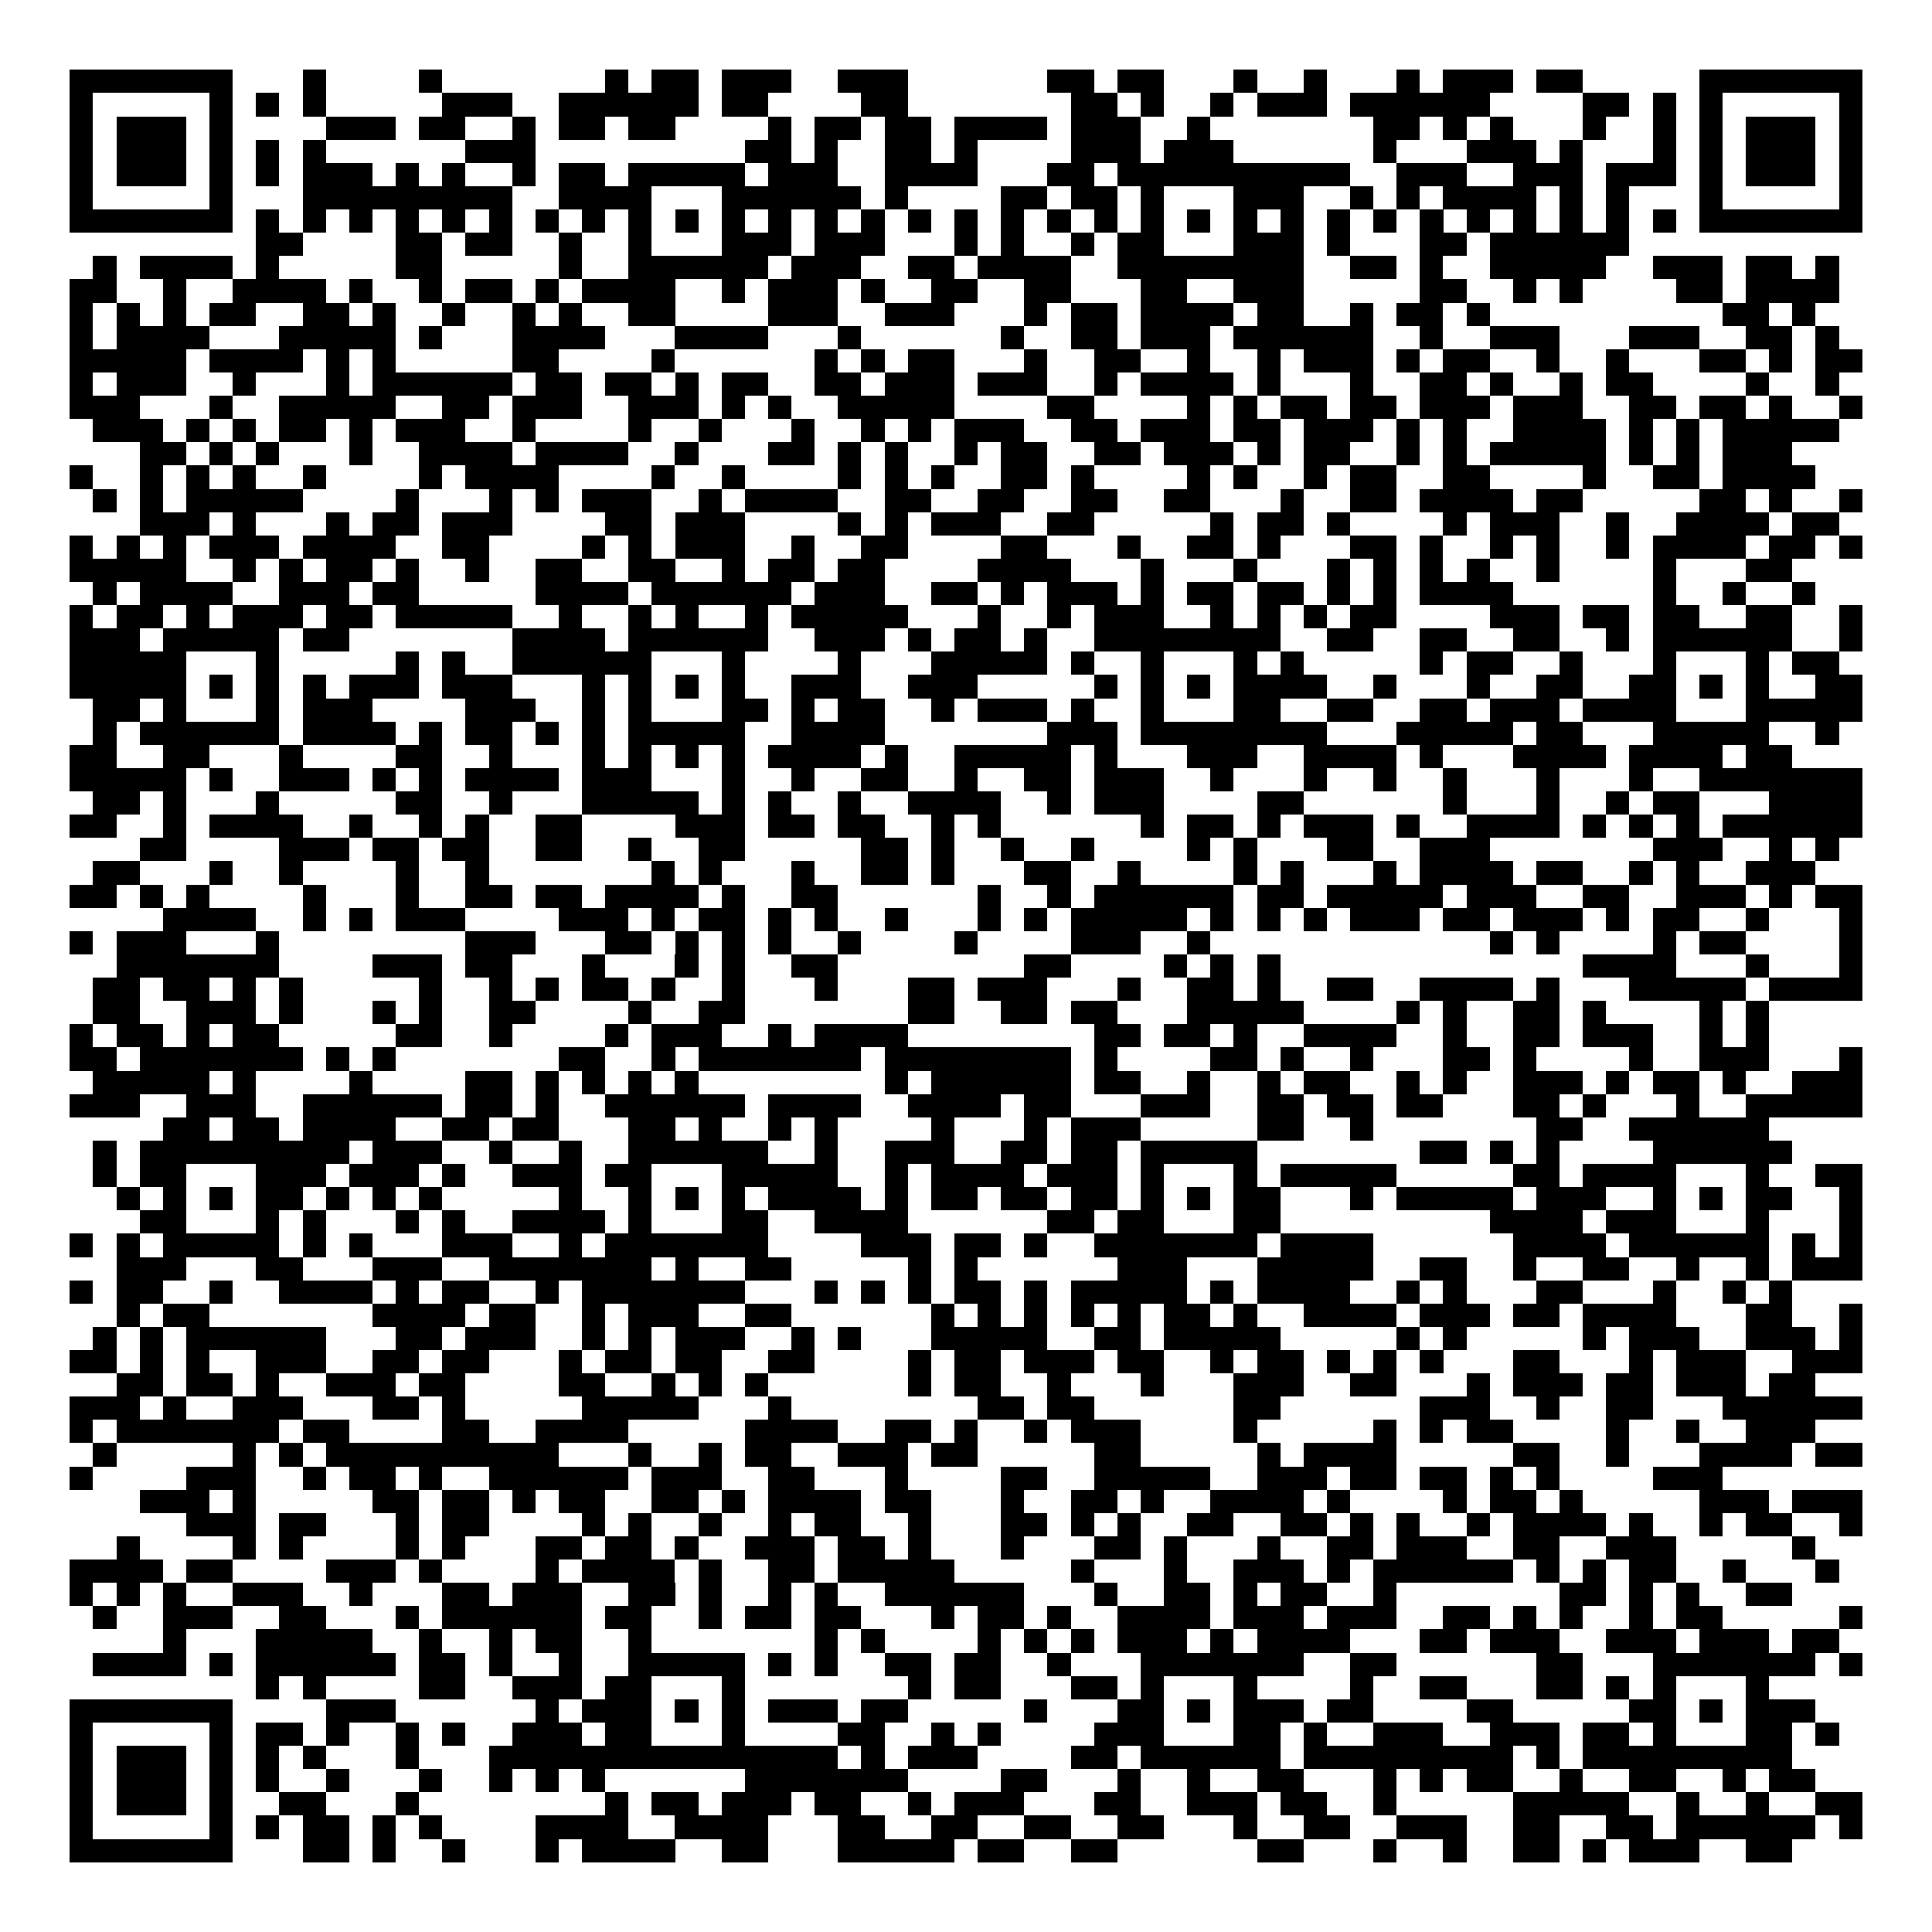 <svg xmlns="http://www.w3.org/2000/svg" width="176" height="176" viewBox="0 0 83 83" shape-rendering="crispEdges"><path fill="#ffffff" d="M0 0h83v83H0z"/><path stroke="#000000" d="M3 3.5h7m3 0h1m4 0h1m7 0h1m1 0h2m1 0h3m2 0h3m6 0h2m1 0h2m3 0h1m2 0h1m3 0h1m1 0h3m1 0h2m5 0h7M3 4.5h1m5 0h1m1 0h1m1 0h1m5 0h3m2 0h6m1 0h2m4 0h2m7 0h2m1 0h1m2 0h1m1 0h3m1 0h6m4 0h2m1 0h1m1 0h1m5 0h1M3 5.5h1m1 0h3m1 0h1m4 0h3m1 0h2m2 0h1m1 0h2m1 0h2m4 0h1m1 0h2m1 0h2m1 0h4m1 0h3m2 0h1m7 0h2m1 0h1m1 0h1m3 0h1m2 0h1m1 0h1m1 0h3m1 0h1M3 6.5h1m1 0h3m1 0h1m1 0h1m1 0h1m6 0h3m9 0h2m1 0h1m2 0h2m1 0h1m4 0h3m1 0h3m6 0h1m3 0h3m1 0h1m3 0h1m1 0h1m1 0h3m1 0h1M3 7.5h1m1 0h3m1 0h1m1 0h1m1 0h3m1 0h1m1 0h1m2 0h1m1 0h2m1 0h5m1 0h3m2 0h4m3 0h2m1 0h10m2 0h3m2 0h3m1 0h3m1 0h1m1 0h3m1 0h1M3 8.5h1m5 0h1m3 0h9m2 0h4m3 0h6m1 0h1m4 0h2m1 0h2m1 0h1m3 0h3m2 0h1m1 0h1m1 0h4m1 0h1m1 0h1m3 0h1m5 0h1M3 9.5h7m1 0h1m1 0h1m1 0h1m1 0h1m1 0h1m1 0h1m1 0h1m1 0h1m1 0h1m1 0h1m1 0h1m1 0h1m1 0h1m1 0h1m1 0h1m1 0h1m1 0h1m1 0h1m1 0h1m1 0h1m1 0h1m1 0h1m1 0h1m1 0h1m1 0h1m1 0h1m1 0h1m1 0h1m1 0h1m1 0h1m1 0h1m1 0h7M11 10.5h2m4 0h2m1 0h2m2 0h1m2 0h1m3 0h3m1 0h3m3 0h1m1 0h1m2 0h1m1 0h2m3 0h3m1 0h1m3 0h2m1 0h6M4 11.5h1m1 0h4m1 0h1m5 0h2m5 0h1m2 0h6m1 0h3m2 0h2m1 0h4m2 0h8m2 0h2m1 0h1m2 0h5m2 0h3m1 0h2m1 0h1M3 12.5h2m2 0h1m2 0h4m1 0h1m2 0h1m1 0h2m1 0h1m1 0h4m2 0h1m1 0h3m1 0h1m2 0h2m2 0h2m3 0h2m2 0h3m5 0h2m2 0h1m1 0h1m4 0h2m1 0h4M3 13.5h1m1 0h1m1 0h1m1 0h2m2 0h2m1 0h1m2 0h1m2 0h1m1 0h1m2 0h2m4 0h3m2 0h3m3 0h1m1 0h2m1 0h4m1 0h2m2 0h1m1 0h2m1 0h1m10 0h2m1 0h1M3 14.5h1m1 0h4m3 0h5m1 0h1m3 0h4m3 0h4m3 0h1m6 0h1m2 0h2m1 0h3m1 0h6m2 0h1m2 0h3m3 0h3m2 0h2m1 0h1M3 15.5h5m1 0h4m1 0h1m1 0h1m5 0h2m4 0h1m6 0h1m1 0h1m1 0h2m3 0h1m2 0h2m2 0h1m2 0h1m1 0h3m1 0h1m1 0h2m2 0h1m2 0h1m3 0h2m1 0h1m1 0h2M3 16.5h1m1 0h3m2 0h1m3 0h1m1 0h6m1 0h2m1 0h2m1 0h1m1 0h2m2 0h2m1 0h3m1 0h3m2 0h1m1 0h4m1 0h1m3 0h1m2 0h2m1 0h1m2 0h1m1 0h2m4 0h1m2 0h1M3 17.5h3m3 0h1m2 0h5m2 0h2m1 0h3m2 0h3m1 0h1m1 0h1m2 0h5m4 0h2m4 0h1m1 0h1m1 0h2m1 0h2m1 0h3m1 0h3m2 0h2m1 0h2m1 0h1m2 0h1M4 18.5h3m1 0h1m1 0h1m1 0h2m1 0h1m1 0h3m2 0h1m4 0h1m2 0h1m3 0h1m2 0h1m1 0h1m1 0h3m2 0h2m1 0h3m1 0h2m1 0h3m1 0h1m1 0h1m2 0h4m1 0h1m1 0h1m1 0h5M6 19.5h2m1 0h1m1 0h1m3 0h1m2 0h4m1 0h4m2 0h1m3 0h2m1 0h1m1 0h1m2 0h1m1 0h2m2 0h2m1 0h3m1 0h1m1 0h2m2 0h1m1 0h1m1 0h5m1 0h1m1 0h1m1 0h3M3 20.5h1m2 0h1m1 0h1m1 0h1m2 0h1m4 0h1m1 0h4m4 0h1m2 0h1m4 0h1m1 0h1m1 0h1m2 0h2m1 0h1m4 0h1m1 0h1m2 0h1m1 0h2m2 0h2m4 0h1m2 0h2m1 0h4M4 21.5h1m1 0h1m1 0h5m4 0h1m3 0h1m1 0h1m1 0h3m2 0h1m1 0h4m2 0h2m2 0h2m2 0h2m2 0h2m3 0h1m2 0h2m1 0h4m1 0h2m5 0h2m1 0h1m2 0h1M6 22.5h3m1 0h1m3 0h1m1 0h2m1 0h3m4 0h2m1 0h3m4 0h1m1 0h1m1 0h3m2 0h2m5 0h1m1 0h2m1 0h1m4 0h1m1 0h3m2 0h1m2 0h4m1 0h2M3 23.5h1m1 0h1m1 0h1m1 0h3m1 0h4m2 0h2m4 0h1m1 0h1m1 0h3m2 0h1m2 0h2m4 0h2m3 0h1m2 0h2m1 0h1m3 0h2m1 0h1m2 0h1m1 0h1m2 0h1m1 0h4m1 0h2m1 0h1M3 24.5h5m2 0h1m1 0h1m1 0h2m1 0h1m2 0h1m2 0h2m2 0h2m2 0h1m1 0h2m1 0h2m4 0h4m3 0h1m3 0h1m3 0h1m1 0h1m1 0h1m1 0h1m2 0h1m4 0h1m3 0h2M4 25.5h1m1 0h4m2 0h3m1 0h2m5 0h4m1 0h6m1 0h3m2 0h2m1 0h1m1 0h3m1 0h1m1 0h2m1 0h2m1 0h1m1 0h1m1 0h4m6 0h1m2 0h1m2 0h1M3 26.5h1m1 0h2m1 0h1m1 0h3m1 0h2m1 0h5m2 0h1m2 0h1m1 0h1m2 0h1m1 0h5m3 0h1m2 0h1m1 0h3m2 0h1m1 0h1m1 0h1m1 0h2m4 0h3m1 0h2m1 0h2m2 0h2m2 0h1M3 27.5h3m1 0h5m1 0h2m7 0h4m1 0h6m2 0h3m1 0h1m1 0h2m1 0h1m2 0h8m2 0h2m2 0h2m2 0h2m2 0h1m1 0h6m2 0h1M3 28.5h5m3 0h1m5 0h1m1 0h1m2 0h6m3 0h1m4 0h1m3 0h5m1 0h1m2 0h1m3 0h1m1 0h1m5 0h1m1 0h2m2 0h1m3 0h1m3 0h1m1 0h2M3 29.5h5m1 0h1m1 0h1m1 0h1m1 0h3m1 0h3m3 0h1m1 0h1m1 0h1m1 0h1m2 0h3m2 0h3m5 0h1m1 0h1m1 0h1m1 0h4m2 0h1m3 0h1m2 0h2m2 0h2m1 0h1m1 0h1m2 0h2M4 30.5h2m1 0h1m3 0h1m1 0h3m4 0h3m2 0h1m1 0h1m3 0h2m1 0h1m1 0h2m2 0h1m1 0h3m1 0h1m2 0h1m3 0h2m2 0h2m2 0h2m1 0h3m1 0h4m3 0h5M4 31.5h1m1 0h6m1 0h4m1 0h1m1 0h2m1 0h1m1 0h1m1 0h5m2 0h4m7 0h3m1 0h8m3 0h5m1 0h2m3 0h5m2 0h1M3 32.5h2m2 0h2m3 0h1m4 0h2m2 0h1m3 0h1m1 0h1m1 0h1m1 0h1m1 0h4m1 0h1m2 0h5m1 0h1m3 0h3m2 0h4m1 0h1m3 0h4m1 0h4m1 0h2M3 33.5h5m1 0h1m2 0h3m1 0h1m1 0h1m1 0h4m1 0h3m3 0h1m2 0h1m2 0h2m2 0h1m2 0h2m1 0h3m2 0h1m3 0h1m2 0h1m2 0h1m3 0h1m3 0h1m2 0h7M4 34.5h2m1 0h1m3 0h1m5 0h2m2 0h1m3 0h5m1 0h1m1 0h1m2 0h1m2 0h4m2 0h1m1 0h3m4 0h2m6 0h1m3 0h1m2 0h1m1 0h2m3 0h4M3 35.5h2m2 0h1m1 0h4m2 0h1m2 0h1m1 0h1m2 0h2m4 0h3m1 0h2m1 0h2m2 0h1m1 0h1m6 0h1m1 0h2m1 0h1m1 0h3m1 0h1m2 0h4m1 0h1m1 0h1m1 0h1m1 0h6M6 36.5h2m4 0h3m1 0h2m1 0h2m2 0h2m2 0h1m2 0h2m5 0h2m1 0h1m2 0h1m2 0h1m4 0h1m1 0h1m3 0h2m2 0h3m7 0h3m2 0h1m1 0h1M4 37.5h2m3 0h1m2 0h1m4 0h1m2 0h1m7 0h1m1 0h1m3 0h1m2 0h2m1 0h1m3 0h2m2 0h1m4 0h1m1 0h1m3 0h1m1 0h4m1 0h2m2 0h1m1 0h1m2 0h3M3 38.5h2m1 0h1m1 0h1m4 0h1m3 0h1m2 0h2m1 0h2m1 0h4m1 0h1m2 0h2m6 0h1m2 0h1m1 0h6m1 0h2m1 0h5m1 0h3m2 0h2m2 0h3m1 0h1m1 0h2M7 39.5h4m2 0h1m1 0h1m1 0h3m4 0h3m1 0h1m1 0h2m1 0h1m1 0h1m2 0h1m3 0h1m1 0h1m1 0h5m1 0h1m1 0h1m1 0h1m1 0h3m1 0h2m1 0h3m1 0h1m1 0h2m2 0h1m3 0h1M3 40.5h1m1 0h3m3 0h1m8 0h3m3 0h2m1 0h1m1 0h1m1 0h1m2 0h1m4 0h1m4 0h3m2 0h1m12 0h1m1 0h1m4 0h1m1 0h2m4 0h1M5 41.5h7m4 0h3m1 0h2m3 0h1m3 0h1m1 0h1m2 0h2m8 0h2m4 0h1m1 0h1m1 0h1m13 0h4m3 0h1m3 0h1M4 42.5h2m1 0h2m1 0h1m1 0h1m5 0h1m2 0h1m1 0h1m1 0h2m1 0h1m2 0h1m3 0h1m3 0h2m1 0h3m3 0h1m2 0h2m1 0h1m2 0h2m2 0h4m1 0h1m3 0h5m1 0h4M4 43.5h2m2 0h3m1 0h1m3 0h1m1 0h1m2 0h2m4 0h1m2 0h2m7 0h2m2 0h2m1 0h2m3 0h5m4 0h1m1 0h1m2 0h2m1 0h1m4 0h1m1 0h1M3 44.5h1m1 0h2m1 0h1m1 0h2m5 0h2m2 0h1m4 0h1m1 0h3m2 0h1m1 0h4m8 0h2m1 0h2m1 0h1m2 0h4m2 0h1m2 0h2m1 0h3m2 0h1m1 0h1M3 45.5h2m1 0h7m1 0h1m1 0h1m7 0h2m2 0h1m1 0h7m1 0h8m1 0h1m4 0h2m1 0h1m2 0h1m3 0h2m1 0h1m4 0h1m2 0h3m3 0h1M4 46.5h5m1 0h1m4 0h1m4 0h2m1 0h1m1 0h1m1 0h1m1 0h1m8 0h1m1 0h6m1 0h2m2 0h1m2 0h1m1 0h2m2 0h1m1 0h1m2 0h3m1 0h1m1 0h2m1 0h1m2 0h3M3 47.5h3m2 0h3m2 0h6m1 0h2m1 0h1m2 0h6m1 0h4m2 0h4m1 0h2m3 0h3m2 0h2m1 0h2m1 0h2m3 0h2m1 0h1m3 0h1m2 0h5M7 48.5h2m1 0h2m1 0h4m2 0h2m1 0h2m3 0h2m1 0h1m2 0h1m1 0h1m4 0h1m3 0h1m1 0h3m5 0h2m2 0h1m7 0h2m2 0h6M4 49.5h1m1 0h9m1 0h3m2 0h1m2 0h1m2 0h6m2 0h1m2 0h3m2 0h2m1 0h2m1 0h5m7 0h2m1 0h1m1 0h1m4 0h6M4 50.5h1m1 0h2m3 0h3m1 0h3m1 0h1m2 0h3m1 0h2m3 0h5m2 0h1m1 0h4m1 0h3m1 0h1m3 0h1m1 0h5m5 0h2m1 0h4m3 0h1m2 0h2M5 51.5h1m1 0h1m1 0h1m1 0h2m1 0h1m1 0h1m1 0h1m5 0h1m2 0h1m1 0h1m1 0h1m1 0h4m1 0h1m1 0h2m1 0h2m1 0h2m1 0h1m1 0h1m1 0h2m3 0h1m1 0h5m1 0h3m2 0h1m1 0h1m1 0h2m2 0h1M6 52.5h2m3 0h1m1 0h1m3 0h1m1 0h1m2 0h4m1 0h1m3 0h2m2 0h4m6 0h2m1 0h2m3 0h2m9 0h4m1 0h3m3 0h1m3 0h1M3 53.5h1m1 0h1m1 0h5m1 0h1m1 0h1m3 0h3m2 0h1m1 0h7m4 0h3m1 0h2m1 0h1m2 0h7m1 0h4m6 0h4m1 0h6m1 0h1m1 0h1M5 54.5h3m3 0h2m3 0h3m2 0h7m1 0h1m2 0h2m5 0h1m1 0h1m6 0h3m3 0h5m2 0h2m2 0h1m2 0h2m2 0h1m2 0h1m1 0h3M3 55.5h1m1 0h2m2 0h1m2 0h4m1 0h1m1 0h2m2 0h1m1 0h7m3 0h1m1 0h1m1 0h1m1 0h2m1 0h1m1 0h5m1 0h1m1 0h4m2 0h1m1 0h1m3 0h2m3 0h1m2 0h1m1 0h1M5 56.5h1m1 0h2m7 0h4m1 0h2m2 0h1m1 0h3m2 0h2m6 0h1m1 0h1m1 0h1m1 0h1m1 0h1m1 0h2m1 0h1m2 0h4m1 0h3m1 0h2m1 0h4m3 0h2m2 0h1M4 57.5h1m1 0h1m1 0h6m3 0h2m1 0h3m2 0h1m1 0h1m1 0h3m2 0h1m1 0h1m3 0h5m2 0h2m1 0h5m5 0h1m1 0h1m5 0h1m1 0h3m2 0h3m1 0h1M3 58.5h2m1 0h1m1 0h1m2 0h3m2 0h2m1 0h2m3 0h1m1 0h2m1 0h2m2 0h2m4 0h1m1 0h2m1 0h3m1 0h2m2 0h1m1 0h2m1 0h1m1 0h1m1 0h1m3 0h2m3 0h1m1 0h3m2 0h3M5 59.5h2m1 0h2m1 0h1m2 0h3m1 0h2m4 0h2m2 0h1m1 0h1m1 0h1m6 0h1m1 0h2m2 0h1m3 0h1m3 0h3m2 0h2m3 0h1m1 0h3m1 0h2m1 0h3m1 0h2M3 60.5h3m1 0h1m2 0h3m3 0h2m1 0h1m5 0h5m3 0h1m8 0h2m1 0h2m6 0h2m6 0h3m2 0h1m2 0h2m3 0h6M3 61.5h1m1 0h7m1 0h2m4 0h2m2 0h4m5 0h4m2 0h2m1 0h1m2 0h1m1 0h3m4 0h1m5 0h1m1 0h1m1 0h2m4 0h1m2 0h1m2 0h3M4 62.5h1m5 0h1m1 0h1m1 0h10m3 0h1m2 0h1m1 0h2m2 0h3m1 0h2m5 0h2m5 0h1m1 0h4m5 0h2m2 0h1m3 0h4m1 0h2M3 63.5h1m4 0h3m2 0h1m1 0h2m1 0h1m2 0h6m1 0h3m2 0h2m3 0h1m4 0h2m2 0h5m2 0h3m1 0h2m1 0h2m1 0h1m1 0h1m4 0h3M6 64.5h3m1 0h1m5 0h2m1 0h2m1 0h1m1 0h2m2 0h2m1 0h1m1 0h4m1 0h2m3 0h1m2 0h2m1 0h1m2 0h4m1 0h1m4 0h1m1 0h2m1 0h1m5 0h3m1 0h3M8 65.5h3m1 0h2m3 0h1m1 0h2m4 0h1m1 0h1m2 0h1m2 0h1m1 0h2m2 0h1m3 0h2m1 0h1m1 0h1m2 0h2m2 0h2m1 0h1m1 0h1m2 0h1m1 0h4m1 0h1m2 0h1m1 0h2m2 0h1M5 66.5h1m4 0h1m1 0h1m4 0h1m1 0h1m3 0h2m1 0h2m1 0h1m2 0h3m1 0h2m1 0h1m3 0h1m3 0h2m1 0h1m3 0h1m2 0h2m1 0h3m2 0h2m2 0h3m5 0h1M3 67.5h4m1 0h2m4 0h3m1 0h1m4 0h1m1 0h4m1 0h1m2 0h2m1 0h5m5 0h1m3 0h1m2 0h3m1 0h1m1 0h6m1 0h1m1 0h1m1 0h2m2 0h1m3 0h1M3 68.5h1m1 0h1m1 0h1m2 0h3m2 0h1m3 0h2m1 0h3m2 0h2m1 0h1m2 0h1m1 0h1m2 0h6m3 0h1m2 0h2m1 0h1m1 0h2m2 0h1m7 0h2m1 0h1m1 0h1m2 0h2M4 69.5h1m2 0h3m2 0h2m3 0h1m1 0h6m1 0h2m2 0h1m1 0h2m1 0h2m3 0h1m1 0h2m1 0h1m2 0h4m1 0h3m1 0h3m2 0h2m1 0h1m1 0h1m2 0h1m1 0h2m5 0h1M7 70.5h1m3 0h5m2 0h1m2 0h1m1 0h2m2 0h1m7 0h1m1 0h1m4 0h1m1 0h1m1 0h1m1 0h3m1 0h1m1 0h4m3 0h2m1 0h3m2 0h3m1 0h3m1 0h2M4 71.5h4m1 0h1m1 0h6m1 0h2m1 0h1m2 0h1m2 0h5m1 0h1m1 0h1m2 0h2m1 0h2m2 0h1m3 0h7m2 0h2m6 0h2m3 0h7m1 0h1M11 72.5h1m1 0h1m4 0h2m2 0h3m1 0h2m3 0h1m7 0h1m1 0h2m3 0h2m1 0h1m3 0h1m4 0h1m2 0h2m3 0h2m1 0h1m1 0h1m3 0h1M3 73.5h7m4 0h3m6 0h1m1 0h3m1 0h1m1 0h1m1 0h3m1 0h2m5 0h1m3 0h2m1 0h1m1 0h3m1 0h2m4 0h2m5 0h2m1 0h1m1 0h3M3 74.5h1m5 0h1m1 0h2m1 0h1m2 0h1m1 0h1m2 0h3m1 0h2m3 0h1m4 0h2m2 0h1m1 0h1m4 0h3m3 0h2m1 0h1m2 0h3m2 0h3m1 0h2m1 0h1m3 0h2m1 0h1M3 75.5h1m1 0h3m1 0h1m1 0h1m1 0h1m3 0h1m3 0h15m1 0h1m1 0h3m4 0h2m1 0h6m1 0h9m1 0h1m1 0h9M3 76.5h1m1 0h3m1 0h1m1 0h1m2 0h1m3 0h1m2 0h1m1 0h1m1 0h1m6 0h7m4 0h2m3 0h1m2 0h1m2 0h2m3 0h1m1 0h1m1 0h2m2 0h1m2 0h2m2 0h1m1 0h2M3 77.5h1m1 0h3m1 0h1m2 0h2m3 0h1m8 0h1m1 0h2m1 0h3m1 0h2m2 0h1m1 0h3m3 0h2m2 0h3m1 0h2m2 0h1m5 0h5m2 0h1m2 0h1m2 0h2M3 78.5h1m5 0h1m1 0h1m1 0h2m1 0h1m1 0h1m4 0h4m2 0h4m3 0h2m2 0h2m2 0h2m2 0h2m3 0h1m2 0h2m2 0h3m2 0h2m2 0h2m1 0h6m1 0h1M3 79.5h7m3 0h2m1 0h1m2 0h1m3 0h1m1 0h4m2 0h2m3 0h5m1 0h2m2 0h2m6 0h2m3 0h1m2 0h1m2 0h2m1 0h1m1 0h3m2 0h2"/></svg>
